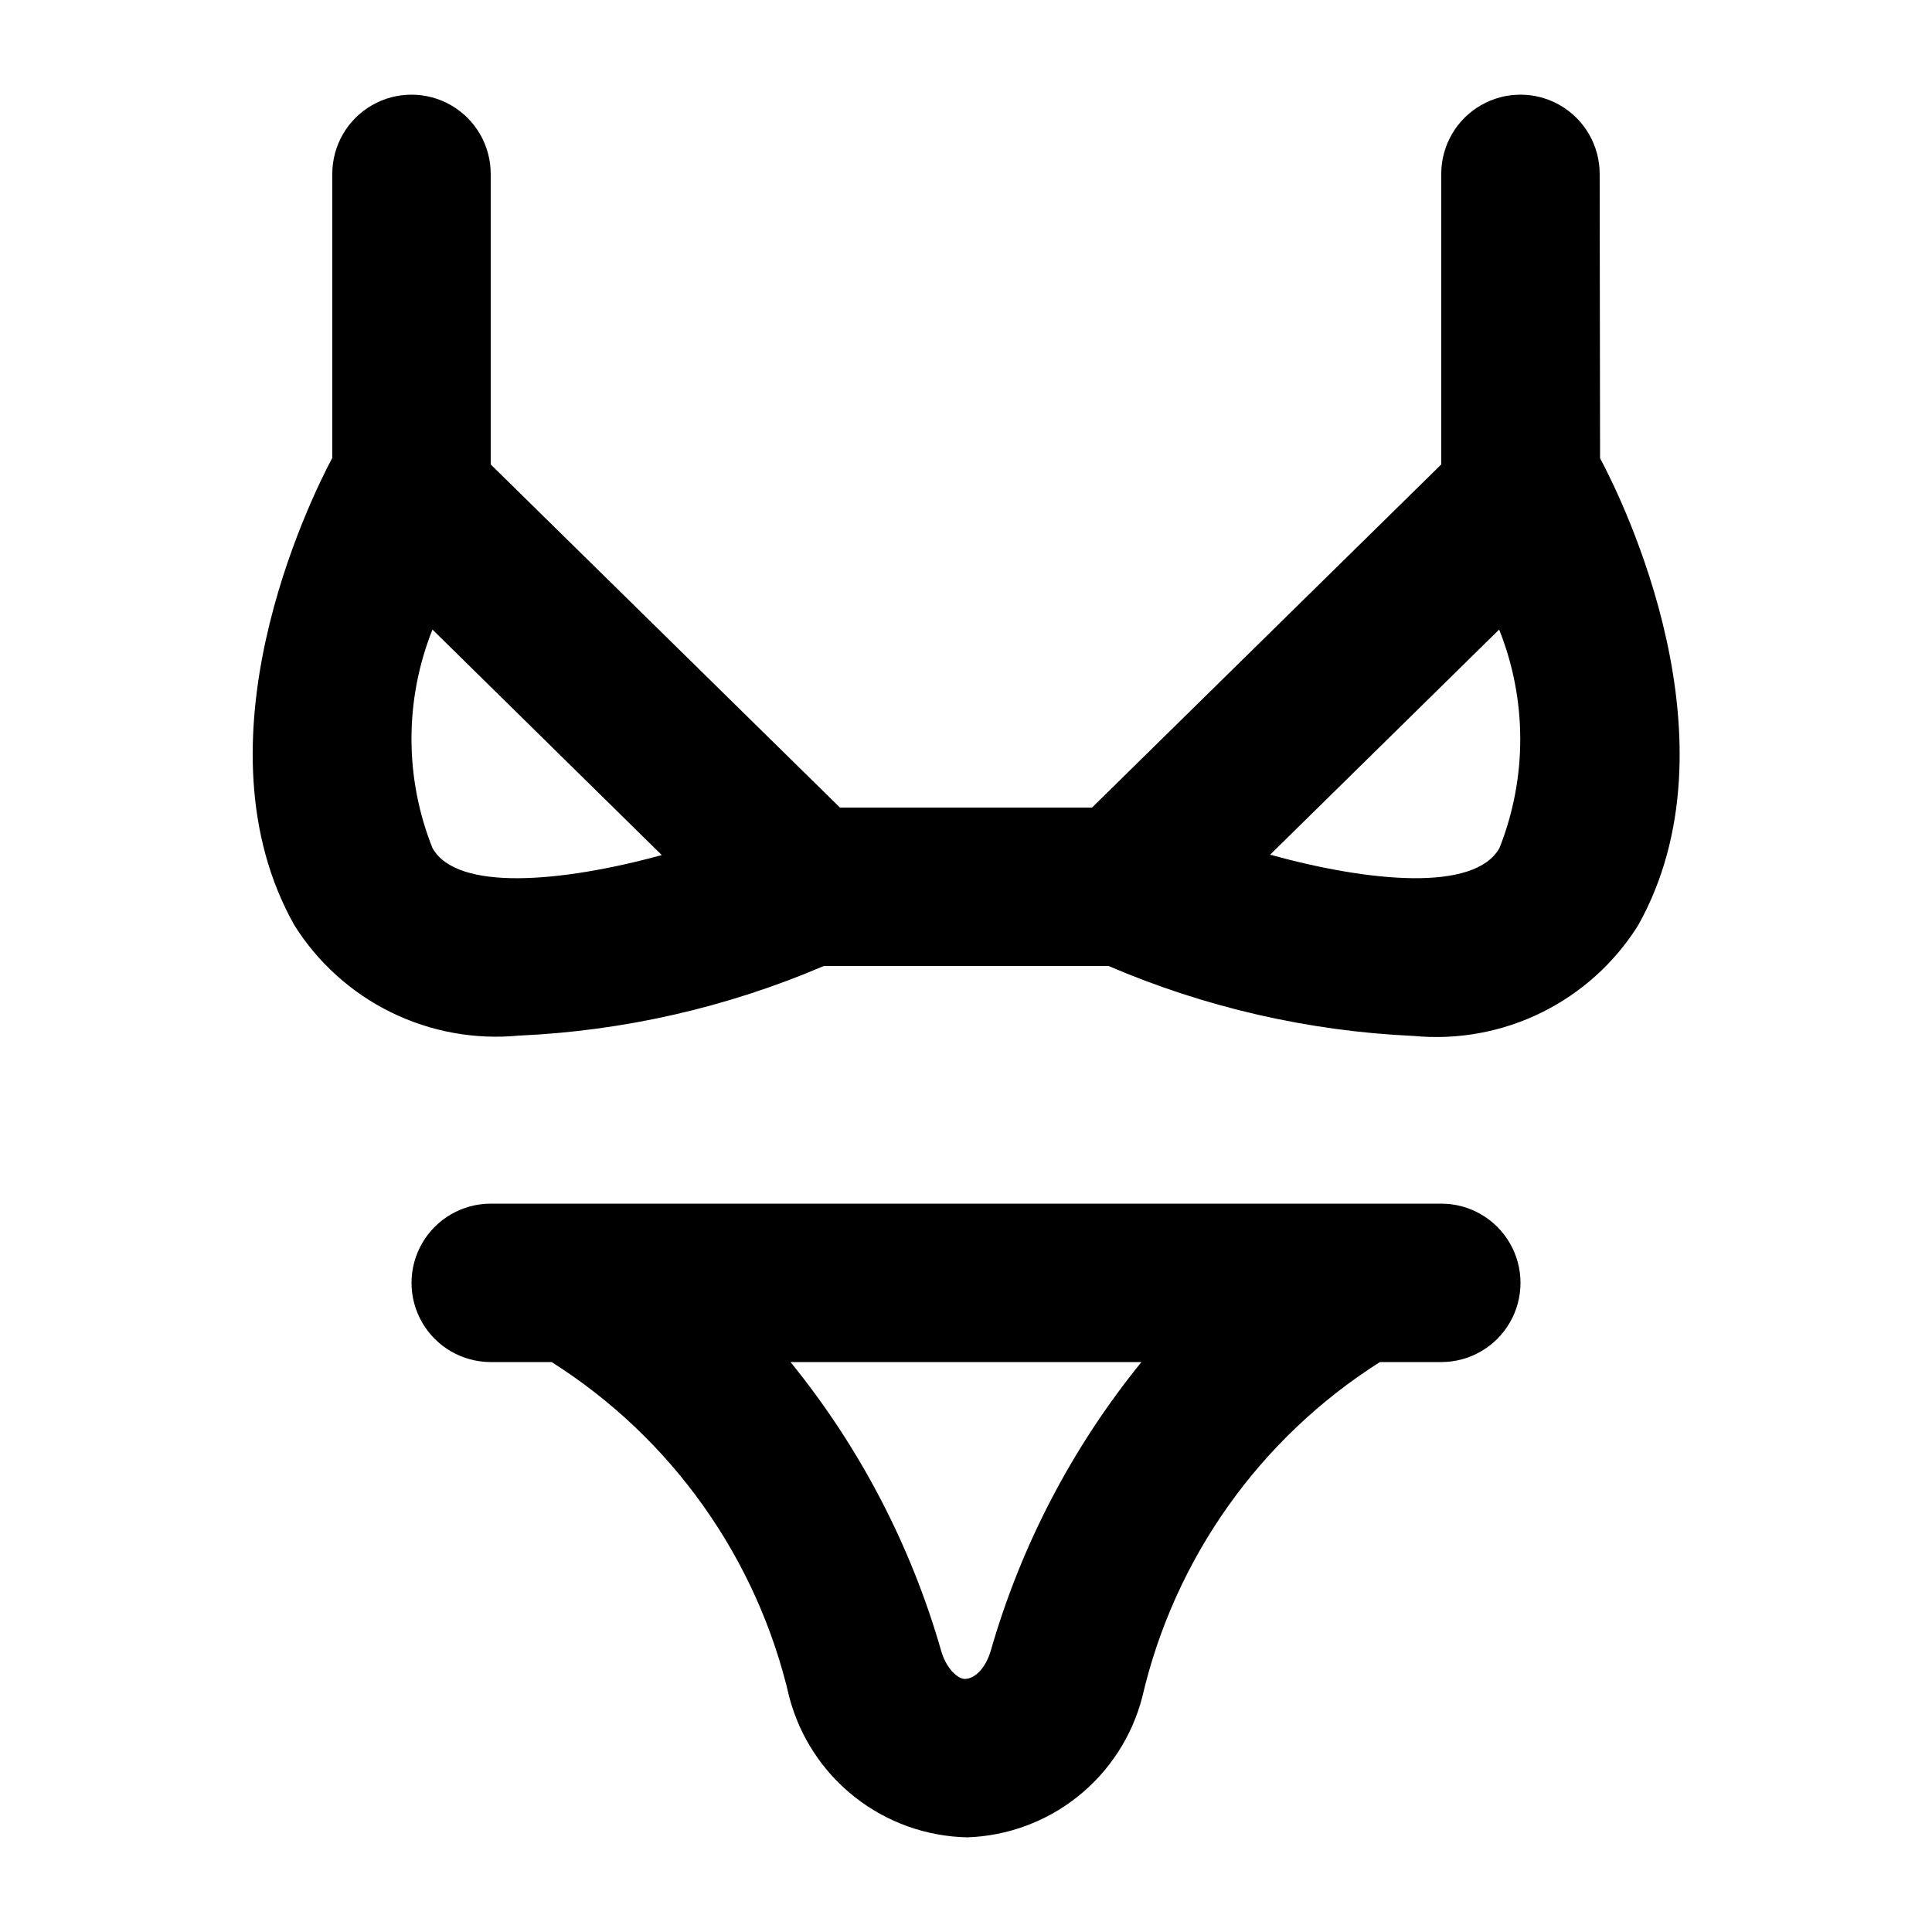 <?xml version="1.0" encoding="UTF-8"?>
<!-- Uploaded to: SVG Find, www.svgrepo.com, Generator: SVG Find Mixer Tools -->
<svg fill="#000000" width="800px" height="800px" version="1.1" viewBox="144 144 512 512" xmlns="http://www.w3.org/2000/svg">
 <g>
  <path d="m525.95 462.98h-251.9c-7.5 0-14.43 4-18.18 10.496-3.75 6.492-3.75 14.496 0 20.988 3.75 6.496 10.68 10.496 18.18 10.496h16.145-0.004c31.852 20.16 54.477 52.055 62.977 88.777 2.746 10.48 8.836 19.781 17.344 26.488 8.508 6.711 18.973 10.461 29.805 10.688 10.711-0.355 21.02-4.172 29.379-10.871 8.363-6.703 14.332-15.93 17.016-26.305 8.52-36.715 31.141-68.602 62.977-88.777h16.266c7.5 0 14.43-4 18.18-10.496 3.75-6.492 3.75-14.496 0-20.988-3.75-6.496-10.68-10.496-18.18-10.496zm-119.45 118.67c-1.363 4.492-4.199 7.285-6.844 7.285-1.594 0-4.68-2.309-6.191-7.285-8.008-28-21.602-54.086-39.969-76.688h92.996c-18.363 22.605-31.969 48.688-39.988 76.688z"/>
  <path d="m567.93 190.08c0-7.5-4-14.43-10.496-18.18-6.492-3.75-14.496-3.75-20.992 0-6.492 3.75-10.496 10.68-10.496 18.18v77l-92.551 90.938h-66.797l-92.555-90.938v-77c0-7.5-4-14.43-10.496-18.18-6.496-3.75-14.496-3.75-20.992 0s-10.496 10.68-10.496 18.18v75.258c-6.191 11.672-37.344 75.34-10.055 123.85 6.223 9.914 15.082 17.902 25.582 23.066 10.504 5.168 22.234 7.316 33.887 6.195 27.84-1.23 55.227-7.484 80.84-18.449h75.469c25.609 10.996 52.996 17.273 80.84 18.535 11.652 1.117 23.383-1.027 33.887-6.195 10.504-5.168 19.359-13.156 25.582-23.066 27.289-48.598-3.863-112.27-10.055-123.85zm-309.32 178.66c-7.418-18.586-7.418-39.312 0-57.898l60.773 59.766c-26.641 7.262-54.289 9.699-60.773-1.867zm282.76 0c-6.508 11.586-34.09 9.133-60.773 1.762l60.688-59.66h0.004c7.43 18.578 7.461 39.297 0.082 57.898z"/>
 </g>
</svg>